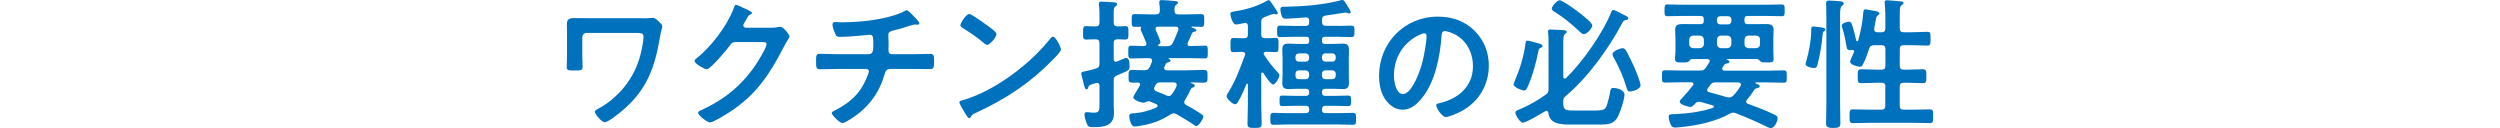 <?xml version="1.0" encoding="UTF-8"?>
<svg id="_レイヤー_1" data-name="レイヤー 1" xmlns="http://www.w3.org/2000/svg" viewBox="0 0 599.99 30.77">
  <defs>
    <style>
      .cls-1 {
        fill: #0071bc;
        stroke-width: 0px;
      }
    </style>
  </defs>
  <path class="cls-1" d="M154.22,4.39c.68,0,1.39,0,1.84-.07.2,0,.44-.03.65-.03.54,0,1.02.51,1.39.88.51.48.85.75.85,1.16s-.27.82-.51,2.31c-1.26,7.51-3.13,12.92-9.18,17.98-.68.58-3.33,2.72-4.11,2.72s-2.38-1.97-2.38-2.52c0-.37.65-.65.95-.82,1.94-.99,4.15-2.86,5.58-4.49,1.9-2.18,3.3-4.69,4.15-7.45.41-1.36.99-3.91.99-5.3,0-.78-.68-.85-1.33-.85h-12.34c-.54,0-1.02.44-1.02,1.02v4.59c0,.82.07,1.67.07,2.52s-.34.88-2.01.88c-1.5,0-1.8-.07-1.8-.82,0-.88.07-1.73.07-2.62v-5.95c0-.48-.03-.92-.03-1.39,0-1.29.14-1.8,1.87-1.8,1.26,0,2.48.03,3.71.03h12.61Z"/>
  <path class="cls-1" d="M185.03,6.66c.61,0,1.12-.03,1.9-.2.1,0,.24-.03.37-.03.68,0,2.18,1.87,2.18,2.31,0,.17-.14.41-.41.85-.27.41-.61.99-1.05,1.84-3.33,6.46-6.66,11.42-12.92,15.47-.75.48-3.94,2.48-4.66,2.48s-2.89-1.67-2.89-2.31c0-.34.41-.51.68-.61,5.47-2.45,9.76-5.92,13.12-10.88.58-.85,2.62-4.15,2.62-5,0-.44-.54-.48-1.02-.48h-6.46c-.78,0-.99.34-1.43.95-.65.92-4.56,5.58-5.47,5.58-.41,0-2.89-1.29-2.89-2.01,0-.24.14-.37.31-.48,3.57-2.82,7.51-7.89,9.08-12.17.14-.34.24-.82.54-.82.17,0,1.09.41,1.8.75.31.17,2.04.82,2.04,1.19,0,.17-.17.31-.31.37-.48.17-.58.34-1.16,1.39-.14.27-.61.95-.61,1.22,0,.37.24.54.58.58h6.05Z"/>
  <path class="cls-1" d="M208.57,12.99c1.05,0,1.02-1.26,1.02-2.24,0-1.73,0-2.41-.82-2.41-.17,0-4.73.51-7.14.51-.78,0-.92-.14-1.19-.78-.24-.51-.65-1.6-.65-2.18,0-.44.27-.61.68-.61.31,0,1.05.07,1.6.07,3.47,0,6.97-.34,10.37-1.09,1.16-.27,3.57-.92,4.56-1.56.2-.1.37-.24.58-.24.37,0,1.12.82,1.39,1.09.34.34,1.67,1.63,1.67,2.04,0,.24-.24.34-.44.34-.07,0-.24-.03-.34-.03-.1-.03-.2-.03-.31-.03-.37,0-2.69.78-3.26.95-.71.2-1.46.41-2.18.58-.51.14-.92.37-.92.95,0,.65.07,1.26.07,1.87,0,.65-.03,1.26-.03,1.87,0,.51.2.92.78.92h4.83c1.56,0,3.16-.07,4.45-.07.85,0,.88.44.88,1.94,0,1.29-.1,1.7-.95,1.7-1.46,0-2.92-.03-4.39-.03h-5.1c-1.09,0-1.26.65-1.5,1.5-1.12,3.74-3.06,6.66-6.05,9.08-.65.51-3.26,2.41-3.98,2.41-.65,0-2.58-1.87-2.58-2.41,0-.31.44-.48.78-.65,3.6-1.87,5.95-3.88,7.55-7.68.14-.31.58-1.36.58-1.67,0-.34-.27-.58-.61-.58h-6.9c-1.53,0-3.13.07-4.25.07-.92,0-.92-.61-.92-1.7,0-1.43-.03-2.01.85-2.01s2.86.1,4.32.1h7.55Z"/>
  <path class="cls-1" d="M254.63,11.83c0,.58-1.36,1.9-1.8,2.35-5.51,5.68-11.29,9.49-18.46,12.82-1.12.54-1.16.58-1.43,1.16-.07.14-.17.2-.34.2-.37,0-1.09-1.36-1.33-1.77-.2-.34-1.02-1.7-1.02-2.04,0-.37.61-.44,1.05-.58,7.51-2.21,16.01-8.64,20.84-14.79.14-.17.34-.37.58-.37.68,0,1.9,2.52,1.9,3.03ZM237.08,6.22c.44.31,2.07,1.43,2.07,1.94,0,.78-1.6,2.62-2.24,2.62-.27,0-.92-.51-1.36-.92-.95-.85-3.3-2.41-4.52-3.16-.27-.17-.54-.34-.54-.65,0-.51,1.36-2.69,2.14-2.69.54,0,3.81,2.38,4.45,2.86Z"/>
  <path class="cls-1" d="M270.04,6.26c.82,0,.78.44.78,1.6s.03,1.63-.78,1.63c-.37,0-1.36-.07-1.84-.07-.68.03-.92.31-.92.95v3.74c0,.34.14.71.54.71.1,0,.17-.03.31-.07.14-.07.37-.14.61-.27.58-.24,1.33-.58,1.53-.58.82,0,.82,1.43.82,1.97,0,.68-.07.92-.92,1.33-.44.2-1.09.48-2.07.88-.65.27-.82.54-.82,1.26v5.47c0,.78.07,1.53.07,2.31,0,3.13-2.45,3.4-4.93,3.4-1.05,0-1.33-.07-1.67-1.02-.2-.51-.48-1.46-.48-1.97,0-.41.14-.61.54-.61.17,0,.34,0,.51.03.41.03.82.1,1.22.1,1.36,0,1.33-.65,1.33-2.14v-4.32c-.03-.37-.17-.71-.61-.71-.17,0-1.22.34-1.56.48-.41.17-.41.31-.54.68-.03.17-.17.41-.41.41-.37,0-.51-.68-.78-1.8-.1-.48-.24-1.02-.41-1.63-.03-.1-.07-.27-.07-.37,0-.41.48-.44.92-.54.88-.17,1.73-.37,2.58-.65.68-.24.88-.51.88-1.22v-4.86c0-.68-.27-.95-.95-.95-.78-.03-1.6.07-2.21.07-.82,0-.78-.44-.78-1.63s-.03-1.6.78-1.6c.61,0,1.43.1,2.21.07.68,0,.95-.27.95-.95v-1.29c0-.95,0-1.97-.14-2.96v-.31c0-.44.31-.44.65-.44.48,0,2.28.1,2.86.17.27,0,.85.03.85.44,0,.31-.24.41-.44.58-.34.24-.37.71-.37,1.67v2.14c0,.65.24.92.92.95.58,0,1.29-.07,1.84-.07ZM275.61,24.31c-.27,0-.54.14-.78.24-.14.07-.24.1-.37.1-.68,0-2.48-.65-2.48-1.33,0-.17.82-1.53,1.29-2.28.14-.24.2-.37.27-.48.07-.1.1-.17.1-.27,0-.31-.2-.44-.48-.48-.41,0-.82.03-1.26.03-1.09,0-1.05-.31-1.05-1.53s-.03-1.53,1.05-1.53c.95,0,1.9.1,2.86.07.61,0,.85-.24,1.16-.75.17-.44.37-.85.54-1.29,0-.1.03-.17.03-.27,0-.54-.54-.58-.68-.58h-.68c-1.19,0-2.41.07-3.6.07-.78,0-.75-.37-.75-1.53s-.03-1.53.75-1.53c.99,0,1.97.07,2.96.1.07-.03.65-.03.65-.58,0-.1-.03-.17-.07-.27-.17-.44-.44-1.05-.68-1.63-.34-.75-.65-1.43-.65-1.6,0-.1.03-.17.07-.24.03-.03.07-.1.07-.17,0-.1-.03-.17-.17-.17-.44,0-.88.03-1.36.03-.75,0-.75-.34-.75-1.53s0-1.53.75-1.53c1.29,0,2.55.07,3.84.07h1.22c.65,0,.92-.24.95-.88,0-.61-.03-1.19-.14-1.77v-.34c0-.41.31-.44.65-.44.51,0,2.58.17,3.2.24.24.03.65.07.65.41,0,.2-.17.27-.44.48-.41.31-.41.68-.41,1.43.07.65.27.88.95.88h1.6c1.29,0,2.55-.07,3.84-.07.78,0,.75.34.75,1.53,0,1.12.03,1.53-.71,1.53s-1.5-.03-2.24-.07c-.1.03-.14.07-.14.1s0,.07.1.1c.51.2,1.09.37,1.09.71,0,.27-.27.27-.51.34-.27.03-.37.1-.51.34-.31.75-.68,1.5-1.02,2.24-.03.1-.07.2-.07.34,0,.37.27.48.61.51,1.16,0,2.35-.1,3.5-.1.78,0,.75.37.75,1.53s.03,1.53-.75,1.53c-1.19,0-2.41-.07-3.6-.07h-5c-.07,0-.1.07-.03.14.2.1.44.2.44.48,0,.31-.48.37-.71.44-.37.07-.41.27-.75,1.02-.03.1-.07.2-.07.31,0,.37.31.51.65.54h4.42c1.43,0,2.86-.1,4.32-.1,1.09,0,1.02.37,1.02,1.53s.07,1.53-1.02,1.53c-.99,0-2.01-.03-2.92-.07-.07,0-.1.03-.1.1s.03.07.14.1c.61.17.82.31.82.58,0,.31-.27.41-.58.51-.27.1-.44.44-.54.71-.31.75-.82,1.56-1.22,2.24-.1.17-.17.31-.17.54,0,.31.2.48.48.65,1.05.58,2.72,1.53,3.67,2.21.24.17.44.31.44.61,0,.44-1.09,2.24-1.7,2.24-.2,0-.58-.27-.75-.41-.92-.65-2.99-1.9-3.98-2.45-.24-.1-.41-.2-.68-.2s-.54.14-.78.27c-2.38,1.53-4.69,2.35-7.48,2.75-.27.07-.92.14-1.16.14-.99,0-1.26-2.21-1.26-2.52,0-.68.68-.61,1.43-.68,1.77-.14,3.5-.65,5.1-1.36.14-.1.27-.2.27-.41s-.14-.31-.31-.41c-.54-.24-1.12-.48-1.67-.68-.1-.03-.14-.03-.2-.03ZM282.41,20.36c0-.44-.34-.58-.71-.58h-3.23c-.65,0-.85.14-1.19.68-.07.14-.14.27-.17.37-.07.14-.14.24-.14.41,0,.37.24.54.54.68.71.24,1.73.68,2.41.99.2.07.37.14.58.14.37,0,.58-.2.78-.48.44-.65.82-1.19,1.09-1.94.03-.1.03-.17.03-.27ZM277.92,10.88c0,.14.07.17.2.2h2.01c.68,0,1.02-.17,1.33-.78.51-.99.92-2.04,1.33-3.09.03-.1.03-.17.03-.27,0-.41-.31-.54-.65-.54h-4.25c-.31,0-.61.14-.61.51,0,.1.03.2.07.31.2.48,1.12,2.48,1.12,2.92,0,.27-.24.44-.48.58-.03.03-.1.1-.1.17Z"/>
  <path class="cls-1" d="M302.96,17.41c-.2,0-.24.17-.27.31v7.17c0,1.56.1,3.13.1,4.69,0,1.05-.31,1.12-1.7,1.12s-1.7-.07-1.7-1.09c0-1.56.1-3.16.1-4.73v-4.62c0-.14-.07-.2-.17-.2-.03,0-.1,0-.17.1-.58,1.39-1.16,2.82-1.94,4.11-.17.31-.41.75-.82.75-.58,0-2.01-1.33-2.01-1.94,0-.34.31-.75.48-1.02,1.7-2.72,2.79-5.78,3.91-8.77.03-.1.07-.17.07-.27,0-.44-.34-.54-.71-.58-.58,0-1.7.07-2.14.07-.75,0-.68-.51-.68-1.7s-.03-1.7.68-1.7c.65,0,1.6.1,2.55.07.68,0,.95-.27.95-.92v-2.01c0-.41-.17-.75-.68-.75-.07,0-.14,0-.2.03-.44.1-1.56.34-1.97.34-.85,0-1.36-2.07-1.36-2.52,0-.51.41-.51,1.36-.68,2.69-.44,5.13-1.19,7.55-2.55.07-.03.17-.1.27-.1.27,0,.51.37.95,1.05.1.17.24.37.41.61s.85,1.22.85,1.46c0,.2-.17.31-.34.31-.2,0-.34-.07-.51-.1-.07-.03-.14-.03-.2-.03-.1,0-.71.24-1.26.44-.34.14-.68.27-.82.31-.65.31-.85.51-.85,1.26v2.92c0,.65.27.92.95.92.92.03,1.84-.07,2.52-.07.75,0,.68.54.68,1.7s.07,1.7-.68,1.7-1.56-.07-2.31-.07c-.27.03-.58.1-.58.44,0,.14.07.24.14.34,1.05,1.56,1.87,2.72,3.2,4.11.24.2.44.44.44.78,0,.51-.95,2.18-1.5,2.18-.58,0-2.01-2.21-2.35-2.75-.07-.07-.14-.14-.24-.14ZM321.08,6.22c1.09,0,2.14-.07,3.23-.07.78,0,.75.44.75,1.39s0,1.36-.75,1.36c-1.09,0-2.14-.07-3.23-.07h-3.16c-.44,0-.65.2-.65.65v.41c0,.44.2.65.65.65h2.14c.71,0,1.46-.07,2.18-.07,1.12,0,1.5.37,1.5,1.5,0,.68-.03,1.39-.03,2.07v3.77c0,.65.03,1.33.03,2.01,0,1.09-.31,1.56-1.43,1.56-.75,0-1.5-.07-2.24-.07h-1.97c-.58,0-.82.24-.82.78v.1c0,.58.24.82.82.82h2.01c1.16,0,2.31-.07,3.47-.07.68,0,.68.37.68,1.26s0,1.26-.68,1.26c-1.16,0-2.31-.07-3.47-.07h-2.01c-.58,0-.82.24-.82.82v.17c0,.54.24.78.82.78h3.03c1.19,0,2.35-.07,3.54-.07.82,0,.78.41.78,1.43s.03,1.43-.75,1.43c-1.19,0-2.38-.07-3.57-.07h-11.93c-1.16,0-2.35.07-3.54.07-.78,0-.78-.37-.78-1.43s0-1.43.78-1.43c1.19,0,2.38.07,3.54.07h4.18c.54,0,.82-.24.82-.78v-.17c0-.58-.27-.82-.82-.82h-2.18c-1.12,0-2.28.07-3.43.07-.71,0-.68-.34-.68-1.26s-.03-1.26.65-1.26c1.16,0,2.31.07,3.47.07h2.18c.54,0,.82-.24.82-.82v-.1c0-.54-.27-.78-.82-.78h-1.94c-.75,0-1.5.07-2.21.07-1.12,0-1.5-.41-1.5-1.5,0-.71.07-1.39.07-2.07v-3.77c0-.68-.07-1.39-.07-2.07,0-1.09.37-1.5,1.46-1.5.75,0,1.5.07,2.24.07h2.07c.48,0,.68-.2.68-.65v-.41c0-.44-.2-.65-.65-.65h-3.06c-1.05,0-2.14.07-3.23.07-.78,0-.75-.41-.75-1.36s-.03-1.39.75-1.39c1.09,0,2.14.07,3.23.07h2.89c.54,0,.82-.24.82-.82v-.48c0-.51-.24-.75-.78-.75-.51.07-4.18.31-4.62.31-.58,0-.85-.03-1.02-.34-.27-.44-.48-1.39-.48-1.94,0-.61.51-.58,1.12-.58,4.52-.1,9.01-.41,13.39-1.56.14-.03.24-.07.37-.07.37,0,.65.51.99,1.09.24.37.99,1.5.99,1.87,0,.17-.17.27-.34.27-.1,0-.24-.03-.37-.07-.1-.07-.37-.14-.51-.14-.07,0-4.25.65-4.73.71-.68.14-.92.34-.92,1.05v.48c0,.65.27.95.95.95h2.86ZM311.69,12.82c-.48,0-.78.34-.78.82v.34c0,.48.31.82.78.82h1.67c.48,0,.82-.34.82-.82v-.34c0-.48-.34-.82-.82-.82h-1.67ZM310.91,18.19c0,.51.31.82.78.82h1.67c.48,0,.82-.31.82-.82v-.48c0-.48-.34-.82-.82-.82h-1.67c-.48,0-.78.34-.78.82v.48ZM320.57,13.63c0-.48-.34-.82-.82-.82h-1.67c-.48,0-.82.34-.82.82v.34c0,.48.34.82.82.82h1.67c.48,0,.82-.34.82-.82v-.34ZM319.75,19c.48,0,.82-.31.82-.82v-.48c0-.48-.34-.82-.82-.82h-1.67c-.48,0-.82.34-.82.82v.48c0,.51.34.82.82.82h1.67Z"/>
  <path class="cls-1" d="M353.88,7.38c2.28,2.28,3.43,5.13,3.43,8.36,0,4.73-2.48,8.77-6.63,10.98-.78.41-2.89,1.36-3.71,1.36-.88,0-2.28-2.11-2.28-2.86,0-.34.51-.41.85-.48,4.45-1.05,7.96-3.98,7.96-8.84,0-3.64-1.9-6.9-5.44-8.13-.31-.1-.99-.31-1.29-.31-.78,0-.78.75-.82,1.33-.37,4.96-1.56,11.02-4.83,14.92-1.12,1.36-2.62,2.62-4.49,2.62-2.07,0-3.71-1.5-4.62-3.23-.75-1.39-1.05-3.23-1.05-4.83,0-7.96,6.09-14.28,14.11-14.28,3.33,0,6.39.99,8.8,3.37ZM340.66,8.36c-3.88,1.84-6.12,5.47-6.12,9.79,0,1.26.44,4.42,2.18,4.42s3.6-3.88,4.56-7.34c.44-1.63,1.09-5,1.09-6.63,0-.34-.17-.61-.54-.61-.27,0-.88.24-1.16.37Z"/>
  <path class="cls-1" d="M369.49,10.5c.24.07.71.24.71.54,0,.24-.24.34-.41.41-.48.2-.51.44-.61.99-.51,2.58-1.46,6.05-2.55,8.4-.17.37-.37.88-.85.88-.54,0-2.52-.78-2.52-1.46,0-.24.31-.92.41-1.16,1.12-2.62,2.14-5.92,2.45-8.74.03-.31.14-.61.48-.61.41,0,2.38.61,2.89.75ZM375.17,24.48v.24c0,1.7.54,1.8,2.62,1.8h5.24c.51,0,1.43-.03,1.87-.27.54-.27.68-.82.85-1.36.27-.88.48-1.73.65-2.62.14-.88.17-1.16.82-1.16.75,0,2.65.44,2.65,1.6s-.95,3.91-1.46,5.03c-.85,1.84-2.11,2.14-3.98,2.14h-7.99c-2.07,0-4.59-.24-4.83-2.79-.07-.27-.17-.51-.48-.51-.1,0-.17.07-.27.1-.88.54-4.56,2.75-5.37,2.75-.75,0-1.8-1.87-1.8-2.35,0-.54.75-.75,1.12-.88,2.18-.92,4.22-2.11,6.15-3.47.61-.41.68-.75.68-1.43v-10.74c0-.95,0-1.97-.1-2.69-.03-.1-.03-.24-.03-.34,0-.37.27-.44.58-.44.78,0,2.24.1,3.06.14.27.03.85.03.85.44,0,.2-.14.27-.41.48-.37.27-.41.99-.41,2.14v8.09c0,.07.03.48.37.48.14,0,.2-.07.31-.14,3.88-3.74,8.91-10.88,10.85-15.88.07-.2.2-.44.44-.44.41,0,1.53.61,1.9.82.24.14.51.27.78.41.31.14.95.37.95.78,0,.27-.41.37-.65.41-.48.14-.54.24-.78.68-3.23,6.09-8.23,13.05-13.5,17.47-.61.51-.68.75-.68,1.5ZM382.14,6.12c0,.58-1.19,2.07-2.04,2.07-.44,0-.92-.51-1.22-.82-1.94-1.8-3.54-3.13-5.78-4.52-.31-.17-.68-.41-.68-.82,0-.48,1.26-1.97,1.9-1.97.82,0,7.82,4.96,7.82,6.05ZM391.22,21.96c-.58,0-.71-.44-.85-.92-.75-2.55-1.77-4.83-3.03-7.14-.17-.27-.34-.54-.34-.88,0-.82,2.04-1.46,2.38-1.46.31,0,.58.2.78.44.37.54,1.63,3.2,1.97,3.91.34.78,1.6,3.81,1.6,4.56,0,1.02-2.21,1.5-2.52,1.5Z"/>
  <path class="cls-1" d="M413.35,16.52c0,.34.24.41.51.44h10.54c1.22,0,2.41-.07,3.64-.07.82,0,.78.34.78,1.5s.03,1.46-.78,1.46c-1.22,0-2.41-.07-3.64-.07h-2.96c-.1,0-.17.03-.17.14,0,.03.07.1.1.1.37.17.95.34.95.68,0,.31-.34.37-.58.44l-.37.1c-.2.1-.31.24-.41.41-.58.88-1.02,1.53-1.7,2.31-.1.14-.2.27-.2.44,0,.27.2.44.44.51,2.04.78,4.11,1.5,6.08,2.48.71.34,1.05.51,1.05.95,0,.78-.75,2.41-1.67,2.41-.27,0-.75-.27-1.02-.37-2.38-1.19-4.86-2.24-7.34-3.2-.24-.07-.41-.14-.65-.14-.31,0-.58.1-.85.27-3.16,1.84-8.06,2.86-11.73,3.2-.41.03-.92.1-1.33.1-.65,0-.88-.24-1.12-.82-.2-.44-.44-1.19-.44-1.7,0-.75.31-.65,1.7-.71,2.99-.14,6.09-.54,8.94-1.5.1-.07.2-.14.2-.31,0-.14-.1-.24-.24-.27l-2.86-.82c-.17-.03-.31-.07-.44-.07-.44,0-.71.2-.99.51-.31.31-.65.75-1.09.75-.41,0-2.58-.54-2.58-1.26,0-.31.37-.65.58-.85.92-.99,1.77-2.01,2.62-3.09.07-.07.1-.2.1-.31,0-.31-.24-.37-.51-.41h-2.62c-1.22,0-2.41.07-3.64.07-.82,0-.78-.37-.78-1.46,0-1.16-.03-1.5.78-1.5,1.22,0,2.41.07,3.64.07h4.73c.71,0,.95-.1,1.39-.71.27-.41.54-.85.82-1.26.07-.1.1-.17.1-.31,0-.34-.27-.44-.58-.48h-3.67c-.37.03-.58.34-.78.58-.2.2-.68.24-1.09.24h-.48c-1.16,0-1.73.03-1.73-.82,0-.65.1-1.26.1-1.9v-2.96c0-.82-.07-1.5-.07-2.18,0-1.19.78-1.36,1.8-1.36s2.01.03,2.99.03h1.26c.58,0,.82-.24.82-.82v-.34c0-.58-.24-.82-.82-.82h-3.84c-1.36,0-2.72.07-4.05.07-.75,0-.71-.37-.71-1.39s0-1.43.71-1.43c1.33,0,2.69.07,4.05.07h19.31c1.36,0,2.69-.07,4.05-.07.75,0,.71.41.71,1.43s.03,1.39-.71,1.39c-1.36,0-2.69-.07-4.05-.07h-4.11c-.54,0-.78.24-.78.82v.34c0,.58.24.82.78.82h1.5c.95,0,1.94-.03,2.92-.03s1.8.17,1.8,1.39c0,.71-.07,1.43-.07,2.14v2.96c0,.61.07,1.22.07,1.84,0,.88-.41.88-1.67.88h-.27c-.44,0-1.02-.03-1.22-.24-.2-.24-.44-.54-.82-.58h-7.21s-.1.03-.1.07.03.07.07.07c.24.07.61.24.61.54s-.44.37-.68.41c-.41.07-.48.17-.71.54-.07.1-.14.24-.24.37-.07.1-.1.2-.1.31ZM408.93,9.49c-.07-.61-.37-.88-.95-.95h-1.63c-.58.07-.88.34-.95.95v1.12c.07.58.37.88.95.95h1.63c.58-.07.88-.37.95-.95v-1.12ZM415.01,23.39c.44,0,.65-.17.95-.44.71-.71,1.26-1.46,1.77-2.35.07-.1.1-.2.1-.31,0-.37-.34-.48-.65-.51h-5.51c-.58,0-.82.1-1.19.58-.24.27-.41.54-.61.85-.1.1-.17.24-.17.41,0,.31.24.41.48.51,1.43.37,2.86.78,4.28,1.19.2.03.37.07.54.07ZM412.87,3.88c-.48,0-.82.34-.82.82v.34c0,.48.34.82.82.82h1.84c.48,0,.82-.34.82-.82v-.34c0-.48-.34-.82-.82-.82h-1.84ZM415.52,9.49c-.07-.61-.37-.88-.95-.95h-1.56c-.58.07-.88.34-.95.95v1.12c.07.58.37.88.95.95h1.56c.58-.07.88-.37.95-.95v-1.12ZM422.39,9.49c0-.61-.34-.88-.92-.95h-1.84c-.61.07-.88.34-.95.95v1.12c0,.58.34.88.95.95h1.84c.58-.07.92-.37.92-.95v-1.12Z"/>
  <path class="cls-1" d="M437.82,7.48c-.34.17-.34.24-.41.95-.2,2.24-.61,4.79-1.19,6.97-.14.54-.24.92-.88.92-.51,0-2.01-.31-2.01-.92,0-.24.1-.51.17-.75.61-2.01,1.19-5.1,1.19-7.21v-.41c0-.37.07-.68.51-.68.17,0,1.43.17,1.7.2.07,0,.14.03.2.03.37.07.99.14.99.54,0,.17-.17.27-.27.34ZM438.33,4.73c0-1.67-.07-3.67-.07-4.01,0-.54.34-.58.78-.58.58,0,1.97.1,2.58.17.31.03.88.1.88.54,0,.27-.27.44-.48.58-.37.34-.41,1.09-.41,2.35v21.25c0,1.53.07,3.06.07,4.59,0,.92-.48,1.09-1.7,1.09-1.5,0-1.73-.34-1.73-1.22,0-1.5.07-2.96.07-4.45V4.73ZM452.5,20.81c0-.65-.27-.95-.95-.95h-1.22c-1.22,0-2.41.1-3.64.1-.88,0-.85-.48-.85-1.67s-.03-1.67.88-1.67c1.19,0,2.38.1,3.6.1h1.22c.68,0,.95-.27.95-.95v-3.98c0-.65-.27-.95-.95-.95h-1.77c-.68.07-.99.2-1.19.85-.41,1.22-.88,2.72-1.53,3.84-.14.31-.34.48-.68.48-.58,0-2.35-.48-2.35-1.22,0-.24.44-1.16.71-1.8.07-.17.27-.51.27-.68,0-.24-.2-.34-.48-.31-.17,0-.34.03-.51.03-.65,0-.75-.27-.85-.85-.24-1.5-.58-3.16-1.05-4.59-.03-.14-.1-.31-.1-.44,0-.65,1.46-.95,1.7-.95.61,0,.75.54,1.09,1.77.27.88.48,1.8.68,2.72.03.1.1.2.24.2.1,0,.17-.07.24-.17.65-2.35,1.02-4.18,1.22-6.63.03-.37.03-.85.54-.85.31,0,1.94.34,2.35.41.31.07.99.17.99.58,0,.2-.17.34-.34.44-.41.27-.44.48-.61,1.46-.07.44-.17.99-.31,1.73v.2c0,.48.34.68.78.68h.95c.68,0,.95-.27.95-.95v-2.92c0-1.02-.07-2.18-.14-2.99,0-.1-.03-.24-.03-.34,0-.41.27-.48.61-.48.44,0,2.58.2,3.13.27.27,0,.78.03.78.41,0,.24-.17.31-.48.54-.37.24-.41.78-.41,1.97v3.54c0,.68.27.95.95.95h1.84c1.29,0,2.55-.1,3.81-.1.82,0,.78.41.78,1.67,0,1.19.03,1.63-.78,1.63-1.26,0-2.52-.1-3.81-.1h-1.84c-.68,0-.95.31-.95.95v3.98c0,.68.27.95.95.95h.95c1.22,0,2.41-.1,3.6-.1.92,0,.88.48.88,1.67s.03,1.67-.82,1.67c-1.22,0-2.45-.1-3.67-.1h-.95c-.68,0-.95.27-.95.95v4.59c0,.65.27.92.95.92h2.48c1.26,0,2.52-.07,3.74-.07.88,0,.85.44.85,1.67s.03,1.63-.85,1.63c-1.26,0-2.48-.07-3.74-.07h-10.88c-1.26,0-2.48.07-3.74.07-.88,0-.85-.44-.85-1.67s-.03-1.63.85-1.63c1.26,0,2.48.07,3.74.07h3.03c.68,0,.95-.27.95-.92v-4.59Z"/>
</svg>